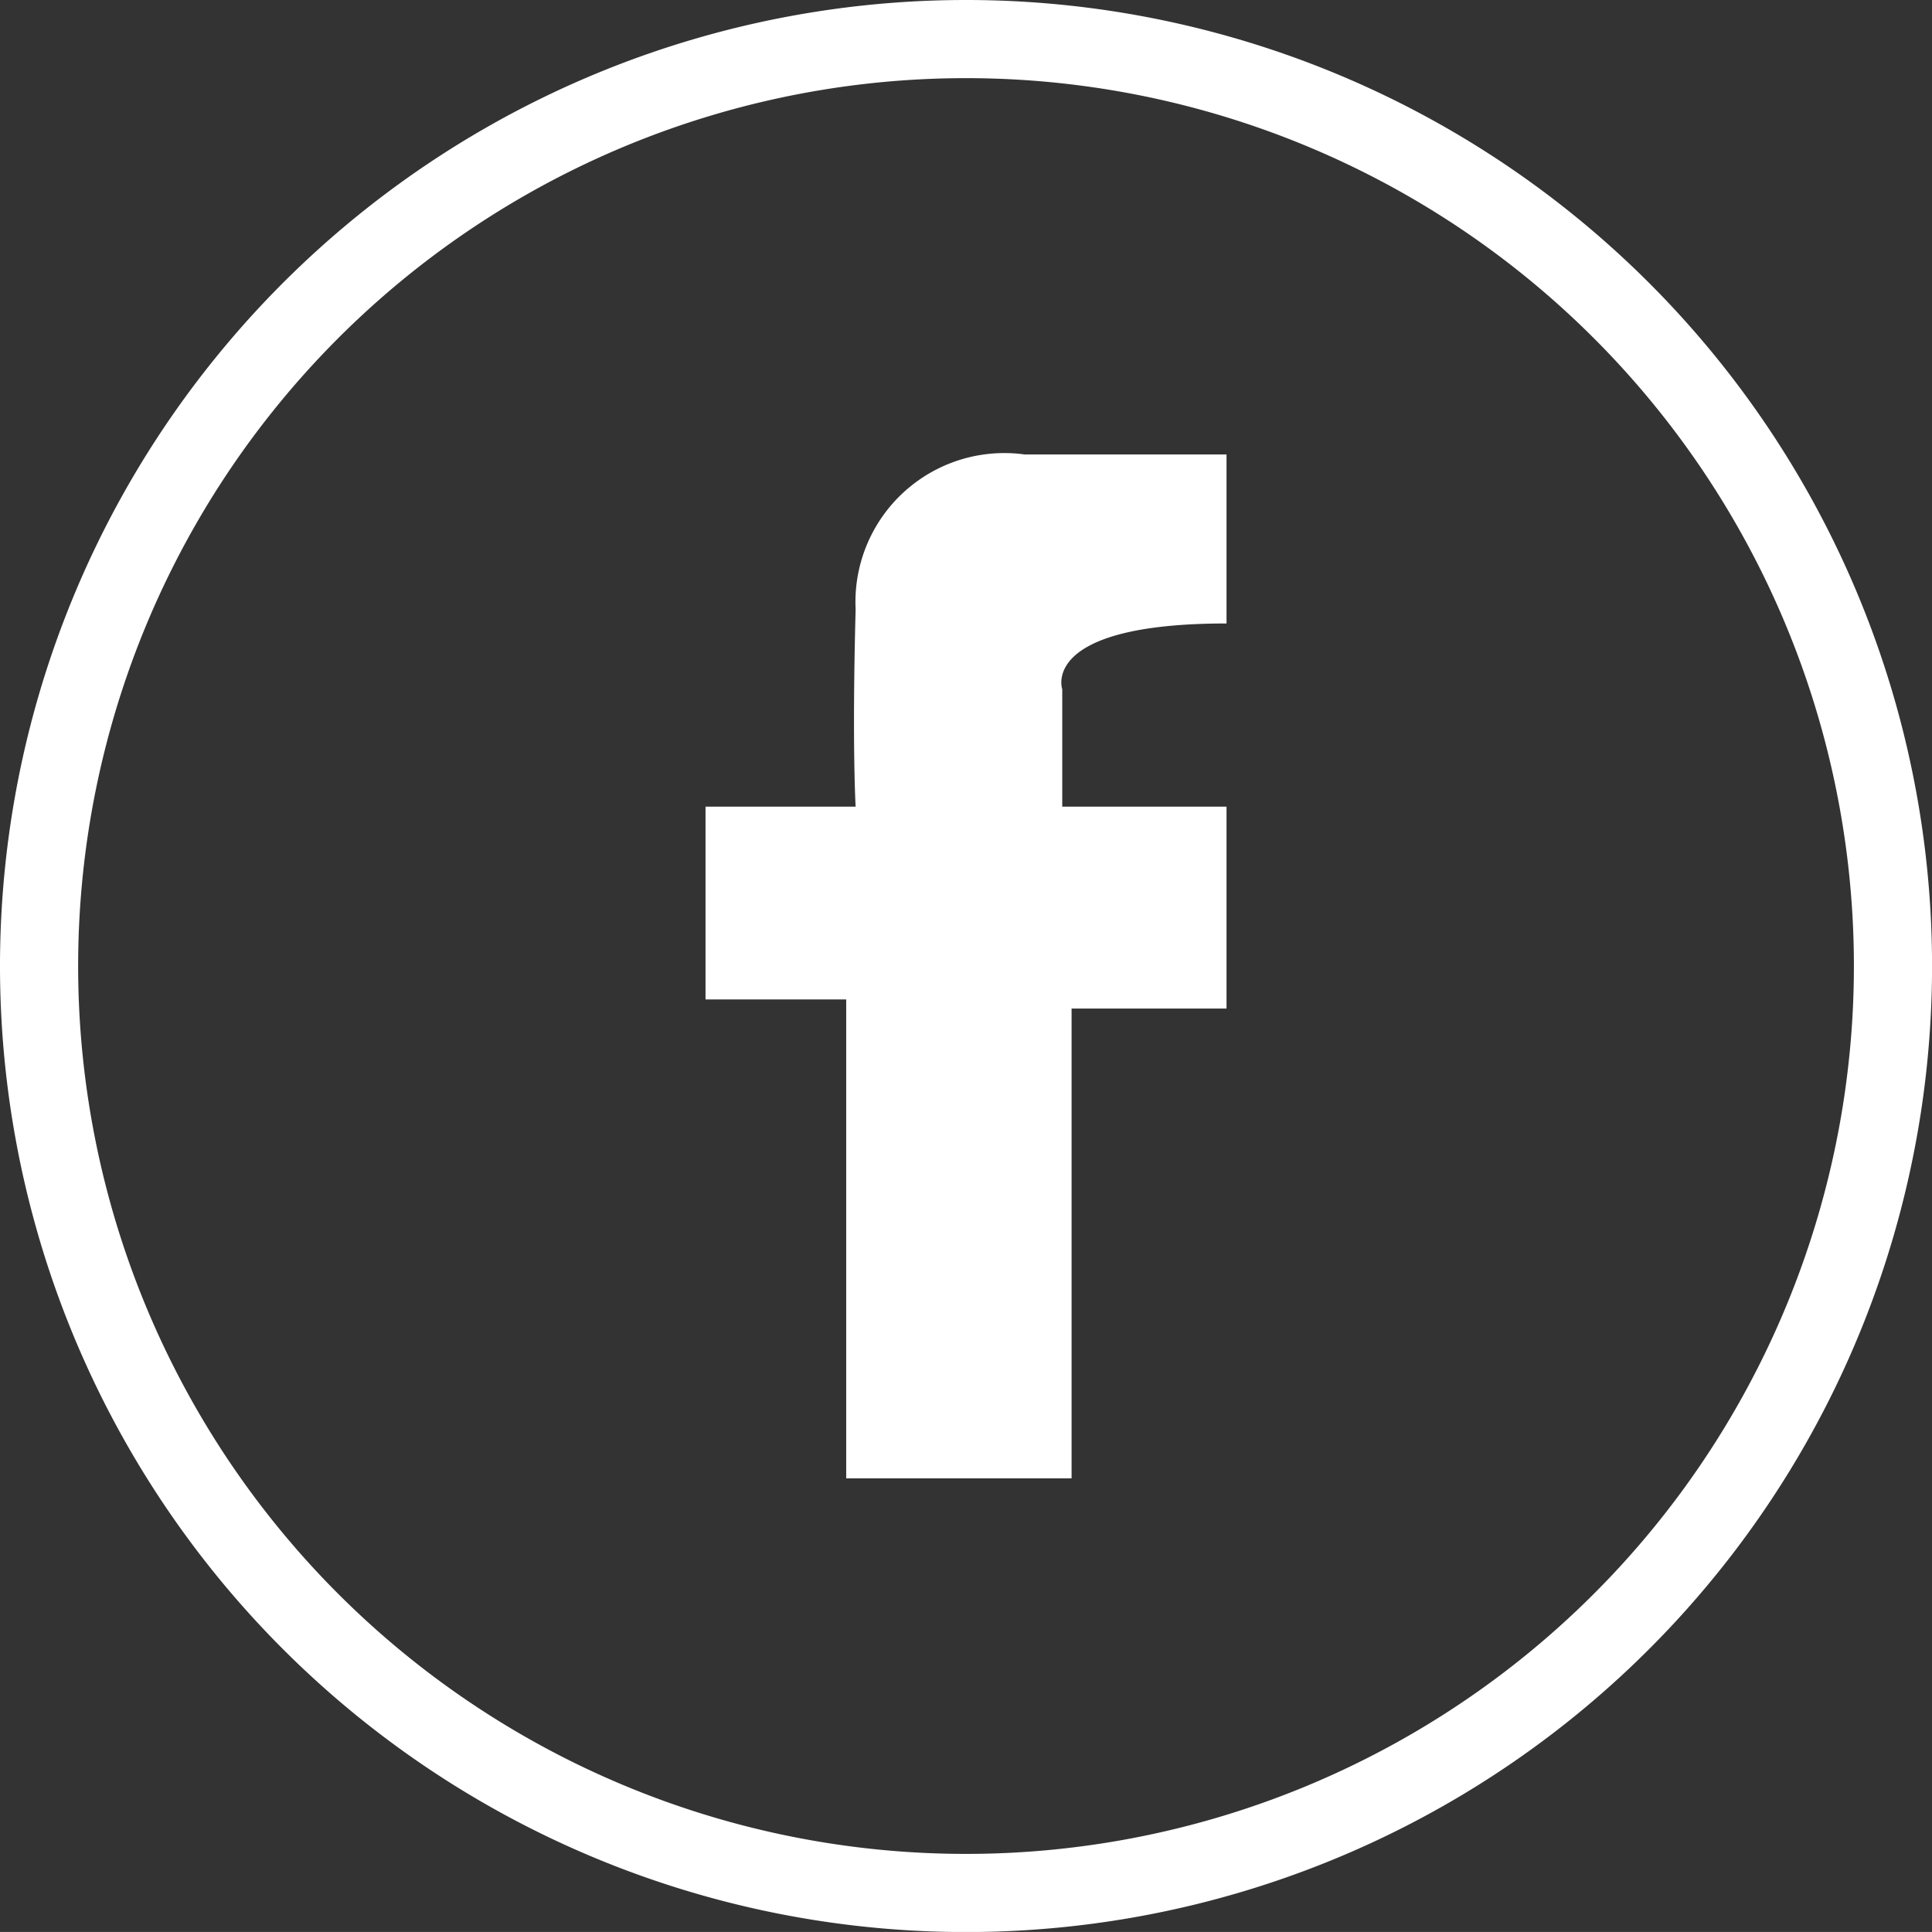 <svg xmlns="http://www.w3.org/2000/svg" width="37.083" height="37.082" viewBox="0 0 37.083 37.082">
  <rect x="0" y="0" width="37.083" height="37.082" fill="#333333" stroke="none"/>
  <g id="follow-fb" transform="translate(0.75 0.75)">
    <path id="Path_76" data-name="Path 76" d="M35.584,17.791A17.792,17.792,0,1,1,17.792,0,17.792,17.792,0,0,1,35.584,17.791" transform="translate(0 0)" fill="none" stroke="#fff" stroke-width="1.5"/>
    <path id="Path_77" data-name="Path 77" d="M19.9,6.173H16.026a2.858,2.858,0,0,0-3.245,2.974c-.07,2.613,0,3.786,0,3.786H9.9v3.7h2.7v9.193h4.326V16.808H19.9V12.933H16.747V10.679S16.3,9.417,19.9,9.417Z" transform="translate(2.892 1.8)" fill="#fff"/>
  </g>
</svg>
